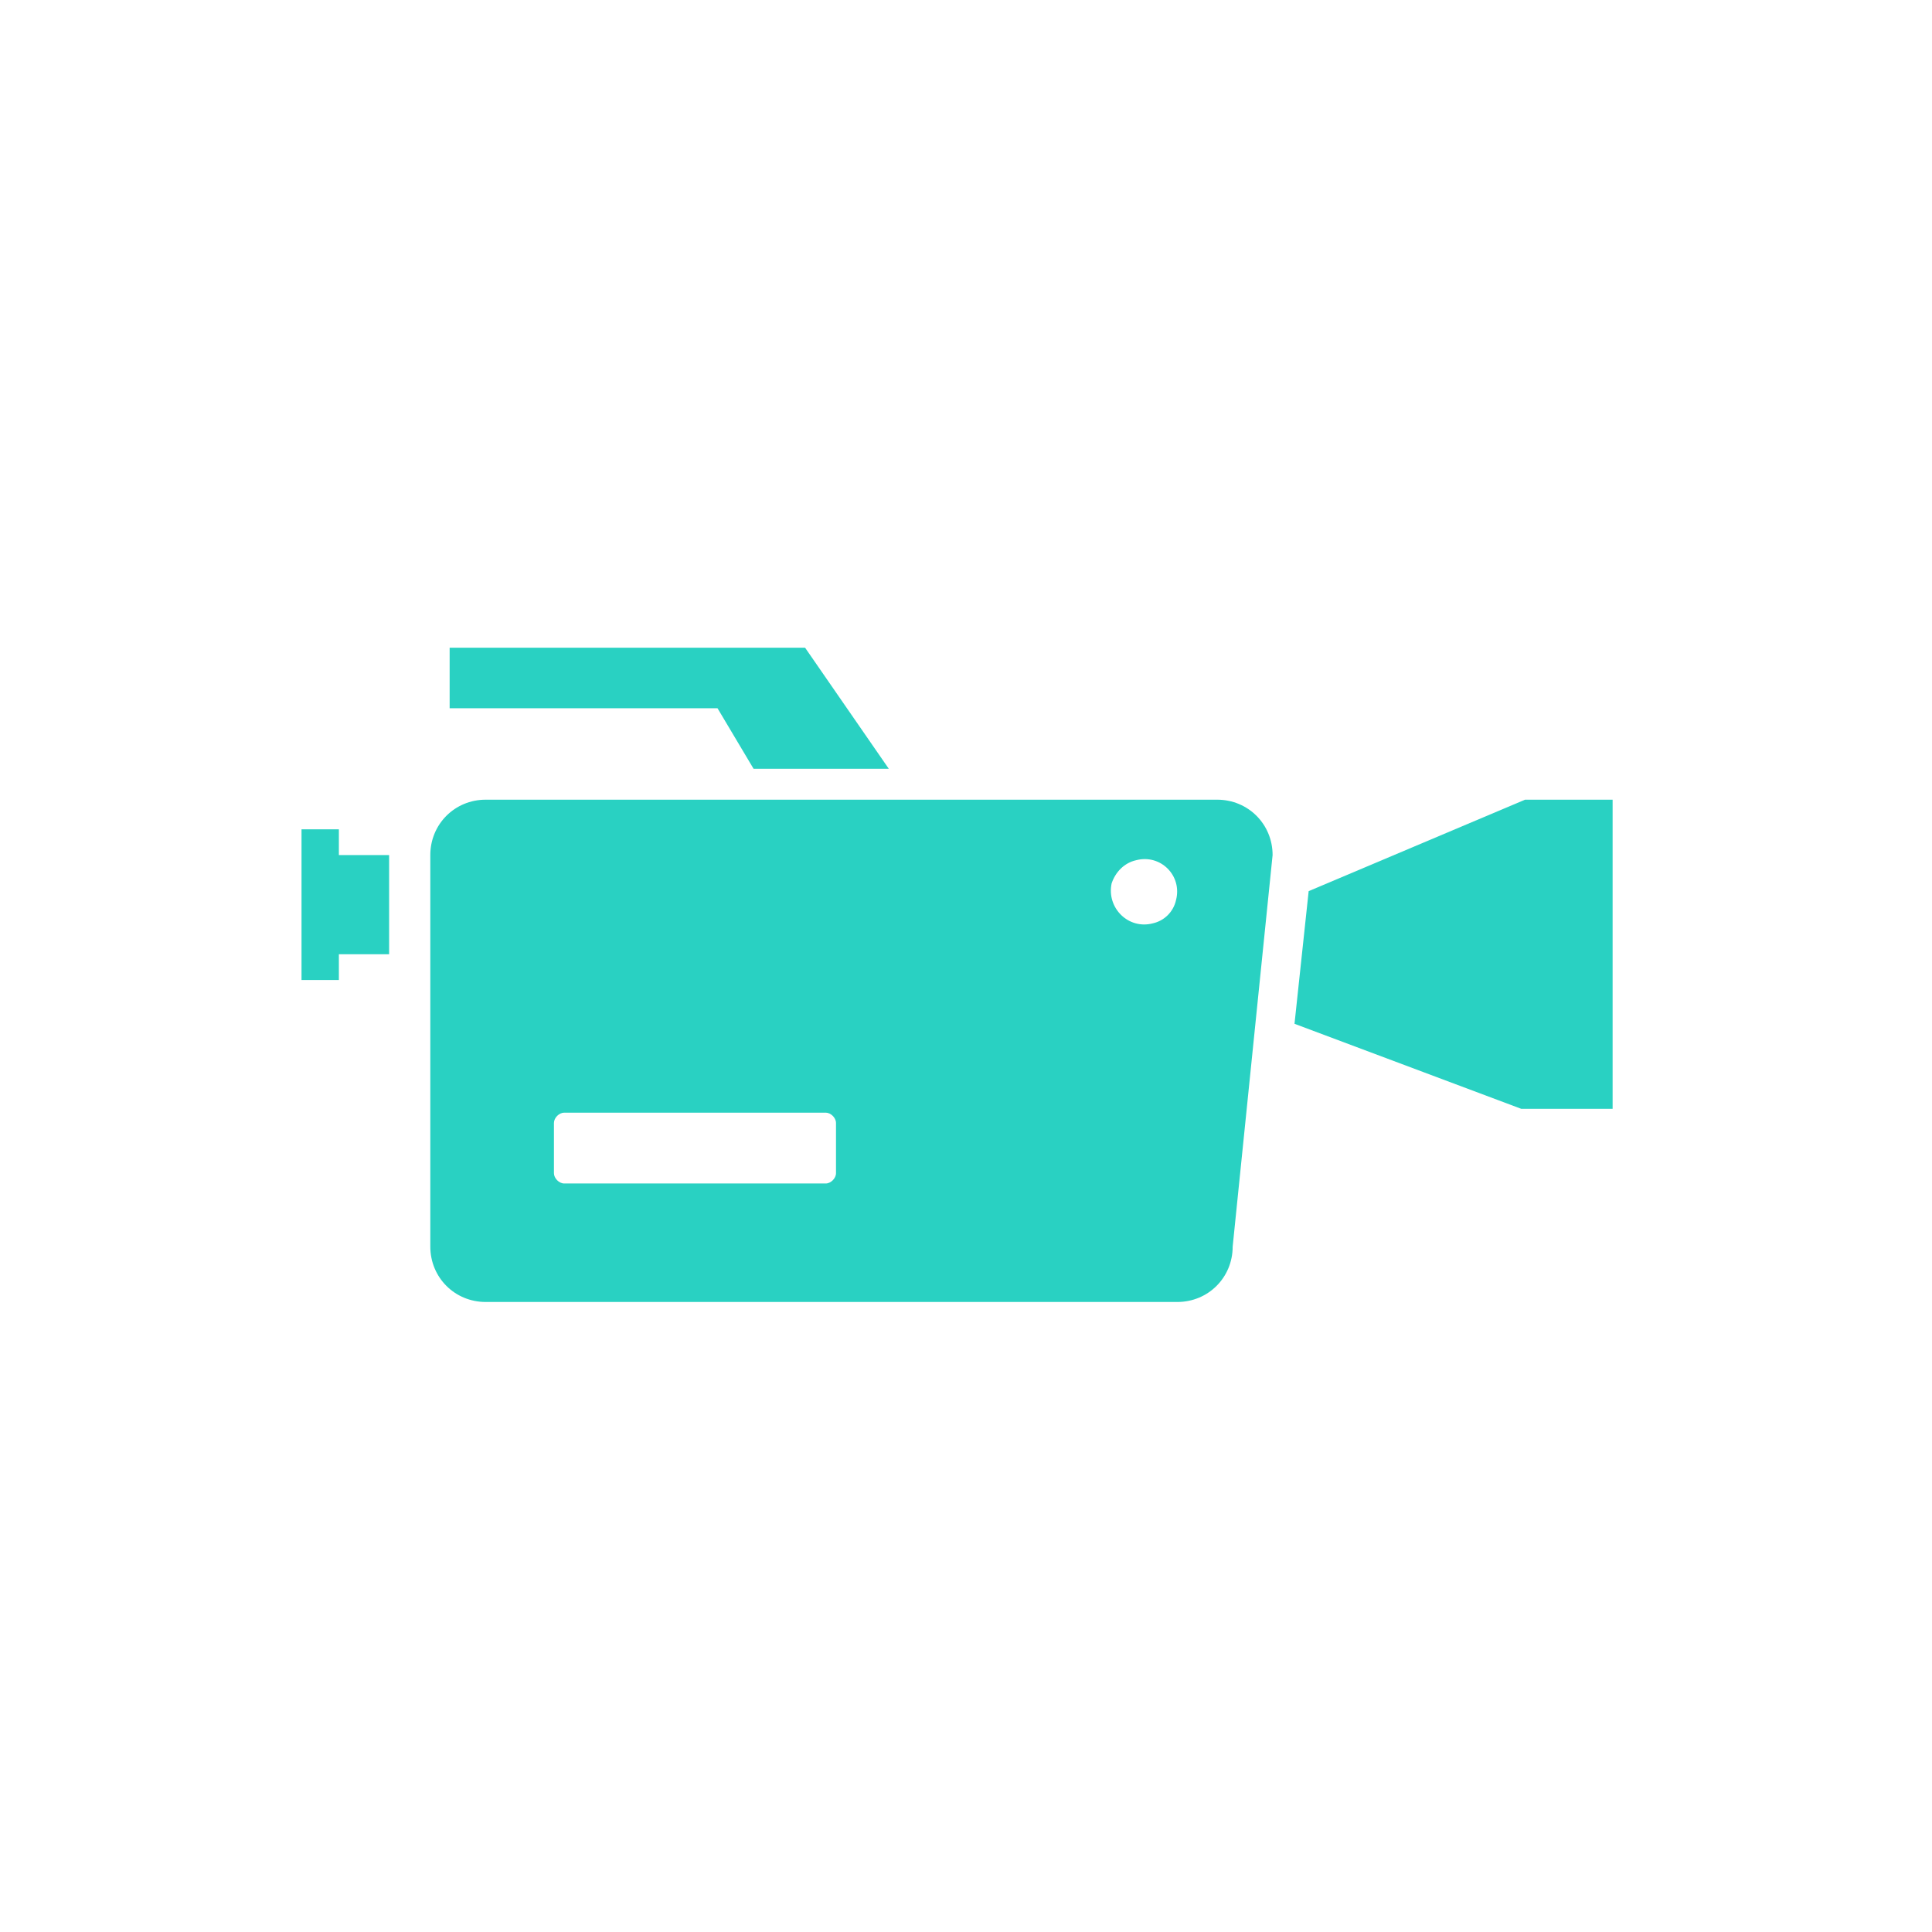 <svg width="173" height="173" viewBox="0 0 173 173" fill="none" xmlns="http://www.w3.org/2000/svg">
<path fill-rule="evenodd" clip-rule="evenodd" d="M43.491 71.608H108.996C111.763 71.608 113.954 73.8 113.954 76.567L110.379 111.626C110.379 114.394 108.188 116.585 105.42 116.585H43.491C40.723 116.585 38.532 114.394 38.532 111.626V76.567C38.532 73.8 40.723 71.608 43.491 71.608ZM74.859 100.555C74.859 100.094 74.398 99.632 73.937 99.632H50.526C50.065 99.632 49.603 100.094 49.603 100.555V105.053C49.603 105.514 50.065 105.975 50.526 105.975H73.937C74.398 105.975 74.859 105.514 74.859 105.053V100.555ZM105.305 80.604C105.882 78.412 103.921 76.452 101.73 77.029C100.692 77.259 99.885 78.067 99.539 79.105C99.078 81.296 101.038 83.256 103.229 82.68C104.267 82.449 105.074 81.642 105.305 80.604Z" fill="#29D1C2"/>
<path d="M115.916 91.675L117.184 79.796L136.559 71.608H144.401V99.286H136.213L115.916 91.675Z" fill="#29D1C2"/>
<path d="M28.615 76.567H34.843V85.447H28.615V76.567Z" fill="#29D1C2"/>
<path d="M30.344 87.754H27V74.261H30.344V87.754Z" fill="#29D1C2"/>
<path d="M67.479 68.841L64.25 63.42H40.263V58H72.092L79.588 68.841H67.479Z" fill="#29D1C2"/>
</svg>
